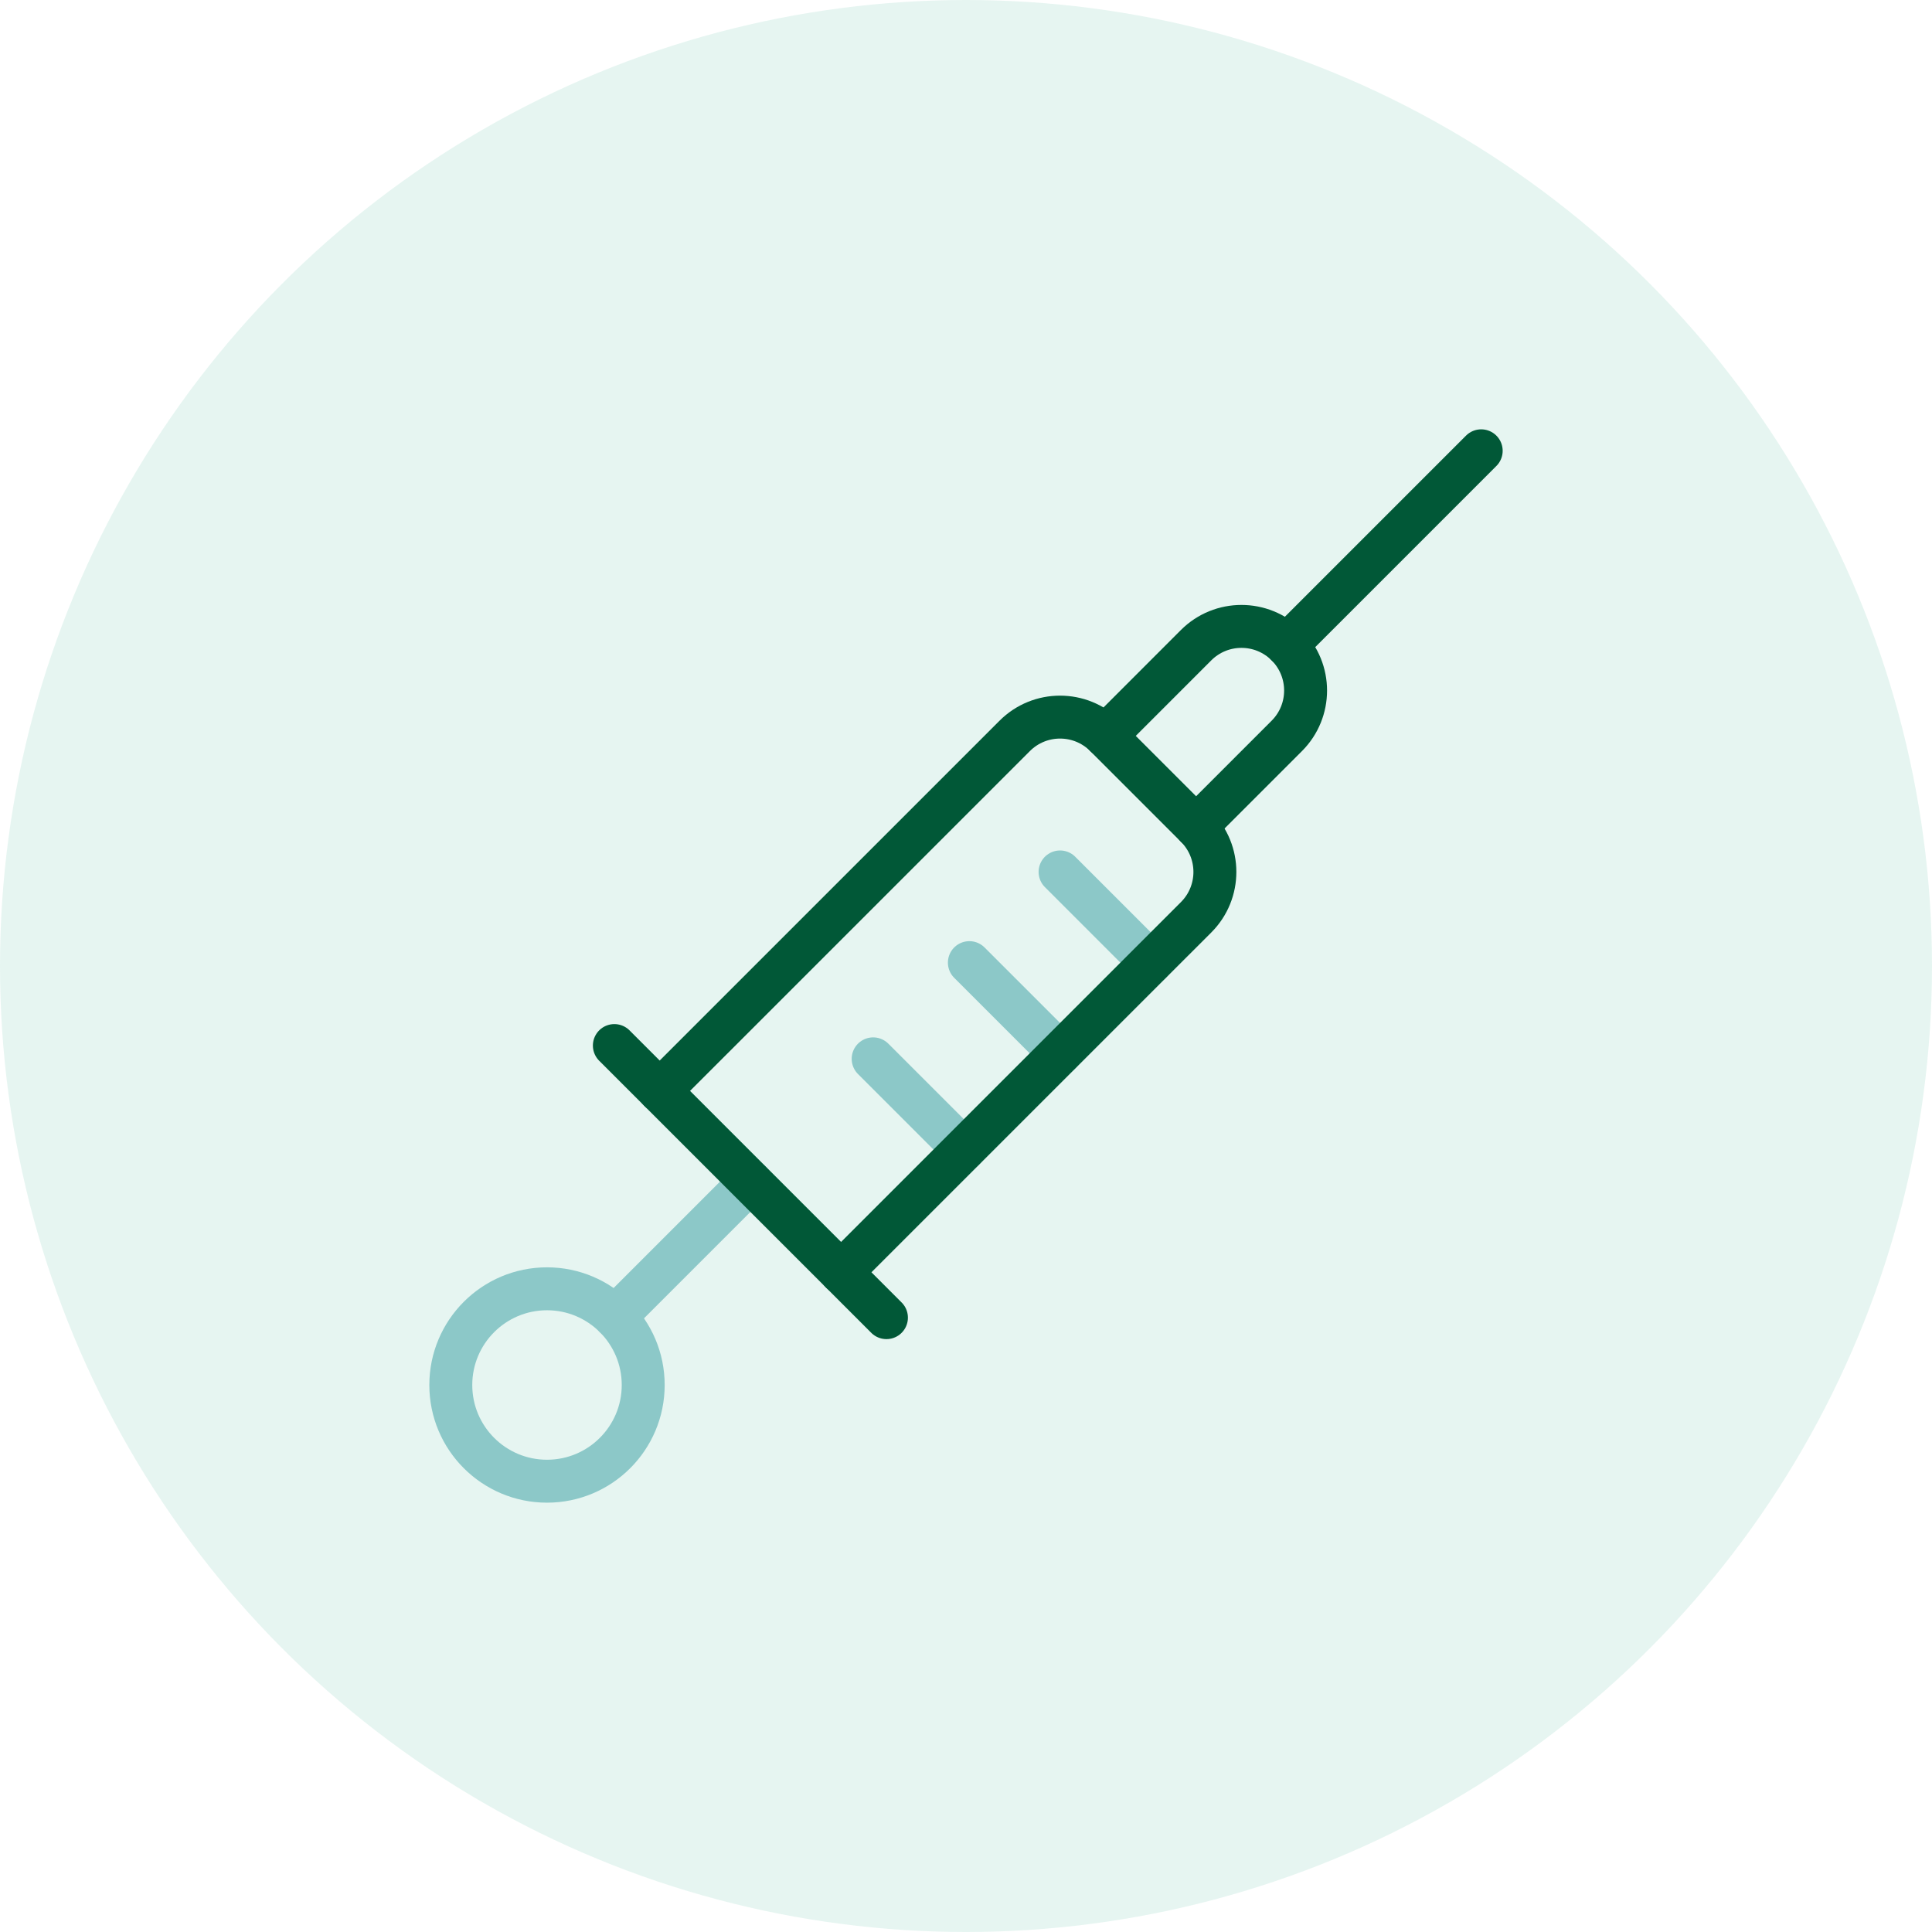 <?xml version="1.0" encoding="UTF-8"?>
<svg xmlns="http://www.w3.org/2000/svg" width="90" height="90" viewBox="0 0 90 90" fill="none">
  <circle opacity="0.1" cx="45" cy="45" r="45" fill="#009B6E"></circle>
  <path d="M25.481 69C27.956 69 29.963 66.994 29.963 64.519C29.963 62.044 27.956 60.037 25.481 60.037C23.006 60.037 21 62.044 21 64.519C21 66.994 23.006 69 25.481 69Z" stroke="#8CC8C8" stroke-width="2" stroke-miterlimit="10" stroke-linecap="round" stroke-linejoin="round"></path>
  <path d="M28.649 61.35L34.956 55.043" stroke="#8CC8C8" stroke-width="2" stroke-miterlimit="10" stroke-linecap="round" stroke-linejoin="round"></path>
  <path d="M49.382 40.618L53.607 44.843" stroke="#8CC8C8" stroke-width="2" stroke-miterlimit="10" stroke-linecap="round" stroke-linejoin="round"></path>
  <path d="M40.675 49.325L44.9 53.55" stroke="#8CC8C8" stroke-width="2" stroke-miterlimit="10" stroke-linecap="round" stroke-linejoin="round"></path>
  <path d="M45.157 44.843L49.382 49.068" stroke="#8CC8C8" stroke-width="2" stroke-miterlimit="10" stroke-linecap="round" stroke-linejoin="round"></path>
  <path d="M30.731 50.818L47.269 34.281C48.436 33.114 50.327 33.114 51.494 34.281L55.719 38.506C56.886 39.672 56.886 41.564 55.719 42.731L39.181 59.268" stroke="#015837" stroke-width="2" stroke-miterlimit="10" stroke-linecap="round" stroke-linejoin="round"></path>
  <path d="M51.494 34.281L55.719 30.055C56.886 28.889 58.778 28.889 59.944 30.055C61.111 31.222 61.111 33.114 59.944 34.281L55.719 38.506" stroke="#015837" stroke-width="2" stroke-miterlimit="10" stroke-linecap="round" stroke-linejoin="round"></path>
  <path d="M69 21L59.944 30.056" stroke="#015837" stroke-width="2" stroke-miterlimit="10" stroke-linecap="round" stroke-linejoin="round"></path>
  <path d="M28.619 48.706L41.294 61.381" stroke="#015837" stroke-width="2" stroke-miterlimit="10" stroke-linecap="round" stroke-linejoin="round"></path>
</svg>
